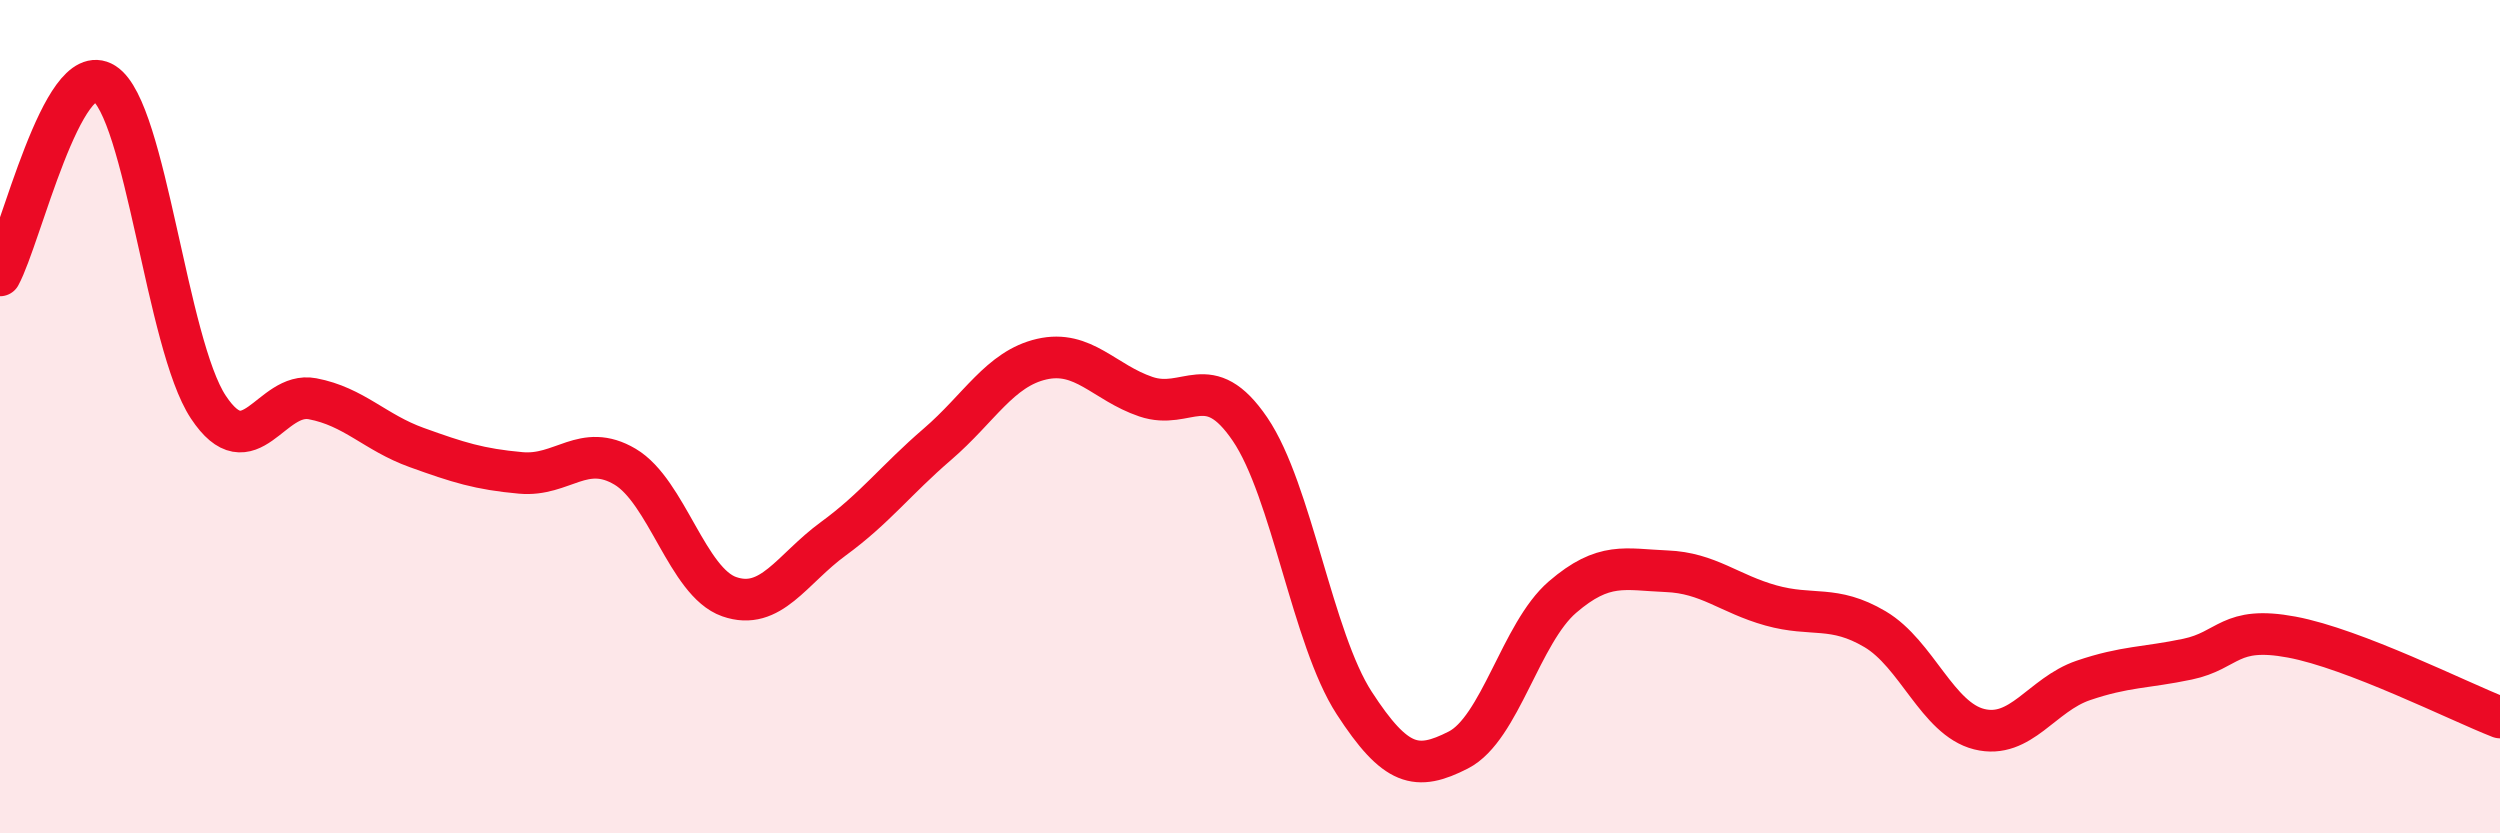 
    <svg width="60" height="20" viewBox="0 0 60 20" xmlns="http://www.w3.org/2000/svg">
      <path
        d="M 0,6.61 C 0.5,5.69 1.5,1.37 2.5,2 C 3.5,2.63 4,8.26 5,9.77 C 6,11.28 6.5,9.38 7.5,9.57 C 8.5,9.76 9,10.38 10,10.74 C 11,11.1 11.5,11.26 12.5,11.35 C 13.5,11.44 14,10.61 15,11.2 C 16,11.79 16.5,13.97 17.5,14.32 C 18.5,14.67 19,13.66 20,12.93 C 21,12.2 21.5,11.52 22.5,10.66 C 23.5,9.8 24,8.85 25,8.62 C 26,8.39 26.5,9.18 27.5,9.52 C 28.5,9.86 29,8.83 30,10.3 C 31,11.77 31.5,15.33 32.5,16.87 C 33.5,18.41 34,18.51 35,18 C 36,17.49 36.5,15.19 37.5,14.33 C 38.5,13.47 39,13.67 40,13.71 C 41,13.75 41.5,14.25 42.5,14.53 C 43.5,14.81 44,14.51 45,15.1 C 46,15.69 46.5,17.25 47.5,17.5 C 48.5,17.75 49,16.67 50,16.33 C 51,15.99 51.5,16.03 52.5,15.82 C 53.5,15.61 53.5,15.01 55,15.29 C 56.5,15.57 59,16.83 60,17.22L60 20L0 20Z"
        fill="#EB0A25"
        opacity="0.1"
        stroke-linecap="round"
        stroke-linejoin="round"
      />
      <path
        d="M 0,6.61 C 0.5,5.69 1.5,1.37 2.5,2 C 3.5,2.63 4,8.26 5,9.77 C 6,11.28 6.5,9.38 7.5,9.57 C 8.5,9.76 9,10.38 10,10.74 C 11,11.1 11.5,11.26 12.5,11.35 C 13.5,11.44 14,10.61 15,11.2 C 16,11.79 16.5,13.97 17.5,14.32 C 18.5,14.67 19,13.66 20,12.93 C 21,12.2 21.5,11.52 22.5,10.66 C 23.5,9.8 24,8.85 25,8.62 C 26,8.39 26.5,9.18 27.5,9.52 C 28.5,9.86 29,8.83 30,10.3 C 31,11.77 31.5,15.33 32.5,16.87 C 33.5,18.41 34,18.51 35,18 C 36,17.49 36.5,15.19 37.5,14.33 C 38.5,13.47 39,13.67 40,13.71 C 41,13.75 41.5,14.25 42.5,14.53 C 43.5,14.81 44,14.51 45,15.1 C 46,15.69 46.5,17.25 47.5,17.5 C 48.5,17.75 49,16.67 50,16.33 C 51,15.99 51.5,16.03 52.5,15.82 C 53.5,15.61 53.5,15.01 55,15.29 C 56.5,15.57 59,16.83 60,17.22"
        stroke="#EB0A25"
        stroke-width="1"
        fill="none"
        stroke-linecap="round"
        stroke-linejoin="round"
      />
    </svg>
  